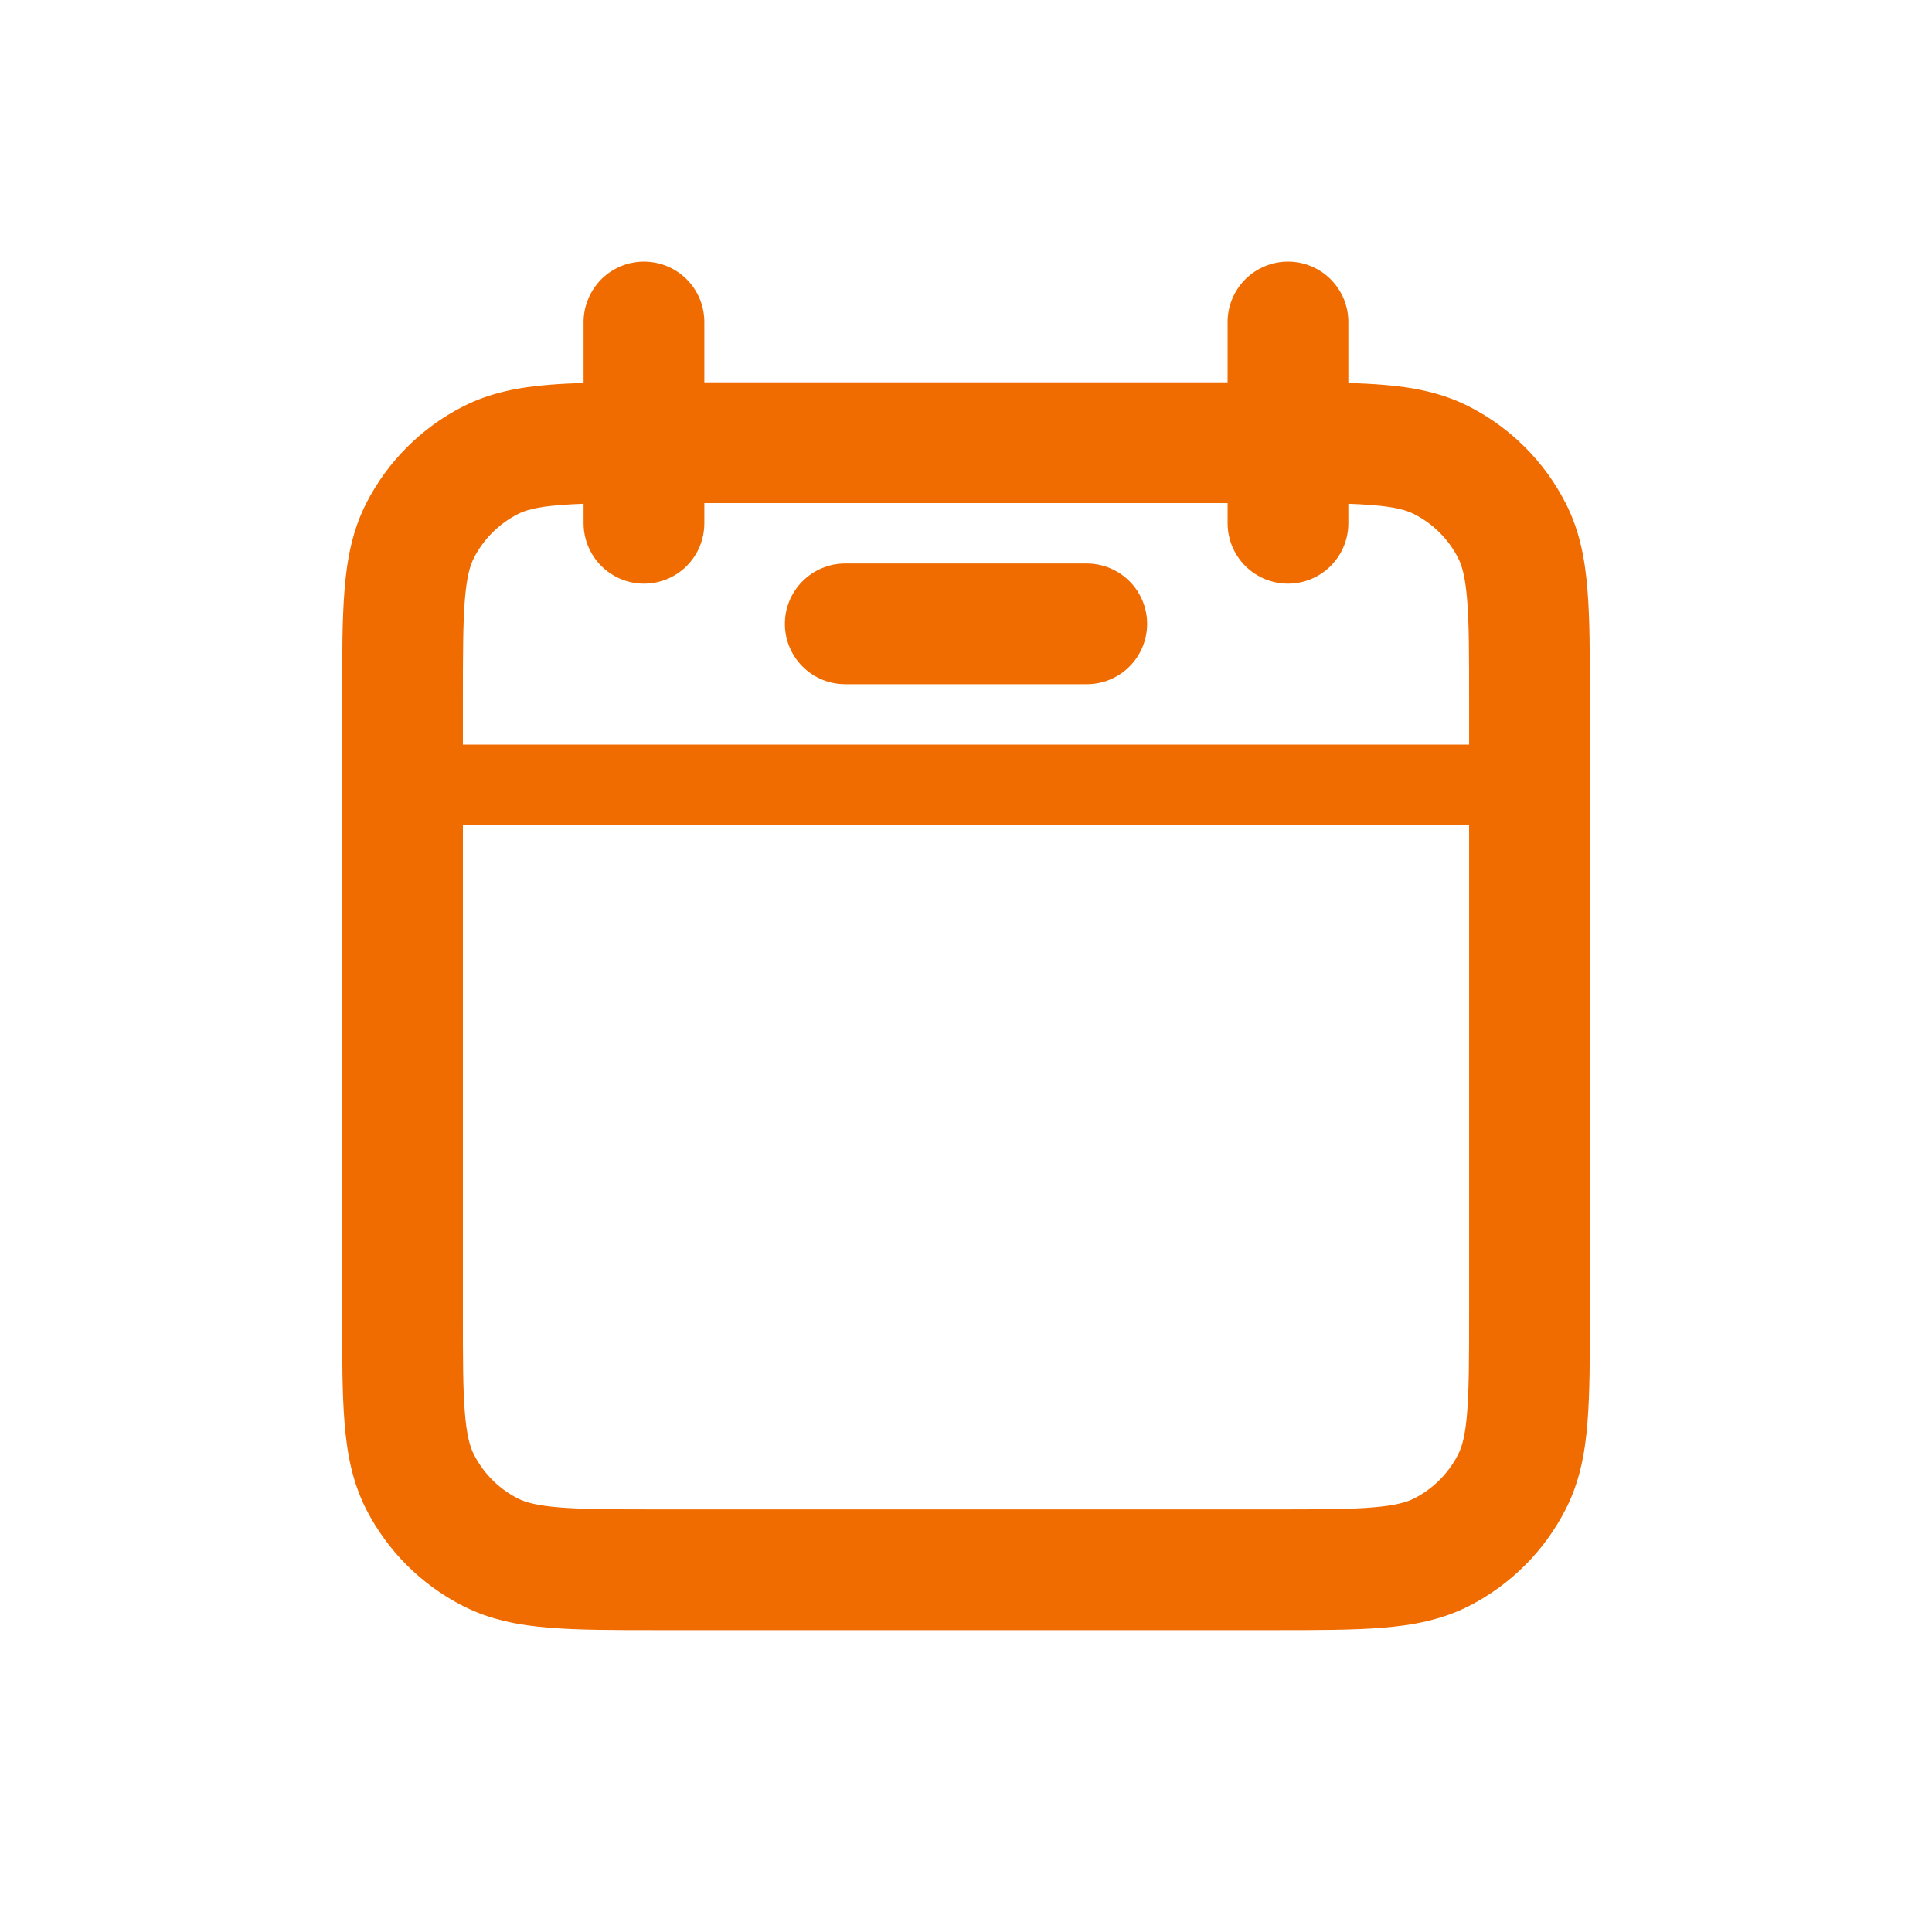<svg width="32" height="32" viewBox="0 0 32 32" fill="none" xmlns="http://www.w3.org/2000/svg">
<path fill-rule="evenodd" clip-rule="evenodd" d="M10.666 4.333C10.932 4.333 11.186 4.439 11.374 4.626C11.561 4.814 11.666 5.068 11.666 5.333V6.333H20.333V5.333C20.333 5.068 20.439 4.814 20.626 4.626C20.814 4.439 21.068 4.333 21.333 4.333C21.598 4.333 21.853 4.439 22.04 4.626C22.228 4.814 22.333 5.068 22.333 5.333V6.344C22.536 6.349 22.725 6.359 22.9 6.373C23.407 6.413 23.881 6.504 24.331 6.733C25.021 7.085 25.582 7.646 25.933 8.336C26.163 8.785 26.253 9.26 26.293 9.767C26.333 10.253 26.333 10.847 26.333 11.56V21.773C26.333 22.487 26.333 23.08 26.293 23.567C26.253 24.073 26.163 24.548 25.933 24.997C25.582 25.687 25.021 26.248 24.332 26.6C23.881 26.829 23.407 26.92 22.9 26.96C22.413 27 21.82 27 21.108 27H10.893C10.18 27 9.586 27 9.1 26.96C8.593 26.92 8.118 26.829 7.669 26.6C6.979 26.249 6.419 25.689 6.066 25C5.837 24.549 5.747 24.075 5.707 23.568C5.667 23.081 5.667 22.488 5.667 21.776V11.56C5.667 10.847 5.667 10.253 5.707 9.767C5.747 9.26 5.837 8.785 6.066 8.336C6.418 7.646 6.979 7.085 7.669 6.733C8.118 6.504 8.593 6.413 9.1 6.373C9.275 6.359 9.464 6.349 9.666 6.344V5.333C9.666 5.202 9.692 5.072 9.743 4.951C9.793 4.829 9.867 4.719 9.959 4.626C10.052 4.533 10.162 4.46 10.284 4.409C10.405 4.359 10.535 4.333 10.666 4.333ZM9.666 8.667V8.344C9.532 8.348 9.397 8.356 9.262 8.367C8.88 8.397 8.697 8.453 8.577 8.515C8.263 8.675 8.008 8.93 7.848 9.244C7.787 9.364 7.731 9.547 7.7 9.929C7.668 10.324 7.667 10.836 7.667 11.6V12.333H24.333V11.6C24.333 10.837 24.333 10.324 24.3 9.929C24.269 9.547 24.213 9.364 24.152 9.244C23.992 8.93 23.737 8.675 23.422 8.515C23.302 8.453 23.12 8.397 22.736 8.367C22.602 8.356 22.468 8.348 22.333 8.344V8.667C22.333 8.932 22.228 9.186 22.04 9.374C21.853 9.561 21.598 9.667 21.333 9.667C21.068 9.667 20.814 9.561 20.626 9.374C20.439 9.186 20.333 8.932 20.333 8.667V8.333H11.666V8.667C11.666 8.932 11.561 9.186 11.374 9.374C11.186 9.561 10.932 9.667 10.666 9.667C10.401 9.667 10.147 9.561 9.959 9.374C9.772 9.186 9.666 8.932 9.666 8.667ZM24.333 13.667H7.667V21.733C7.667 22.496 7.667 23.009 7.7 23.403C7.731 23.787 7.787 23.969 7.848 24.089C8.008 24.404 8.262 24.659 8.577 24.819C8.697 24.88 8.88 24.936 9.262 24.967C9.657 24.999 10.169 25 10.933 25H21.067C21.829 25 22.343 25 22.736 24.967C23.12 24.936 23.302 24.88 23.422 24.819C23.737 24.659 23.992 24.403 24.152 24.089C24.213 23.969 24.269 23.787 24.3 23.403C24.332 23.009 24.333 22.496 24.333 21.733V13.667Z" fill="#F06C00"/>
<path fill-rule="evenodd" clip-rule="evenodd" d="M13 10.333C13 10.068 13.105 9.814 13.293 9.626C13.48 9.439 13.735 9.333 14 9.333H18C18.265 9.333 18.52 9.439 18.707 9.626C18.895 9.814 19 10.068 19 10.333C19 10.598 18.895 10.853 18.707 11.04C18.52 11.228 18.265 11.333 18 11.333H14C13.735 11.333 13.48 11.228 13.293 11.04C13.105 10.853 13 10.598 13 10.333Z" fill="#F06C00"/>
</svg>
